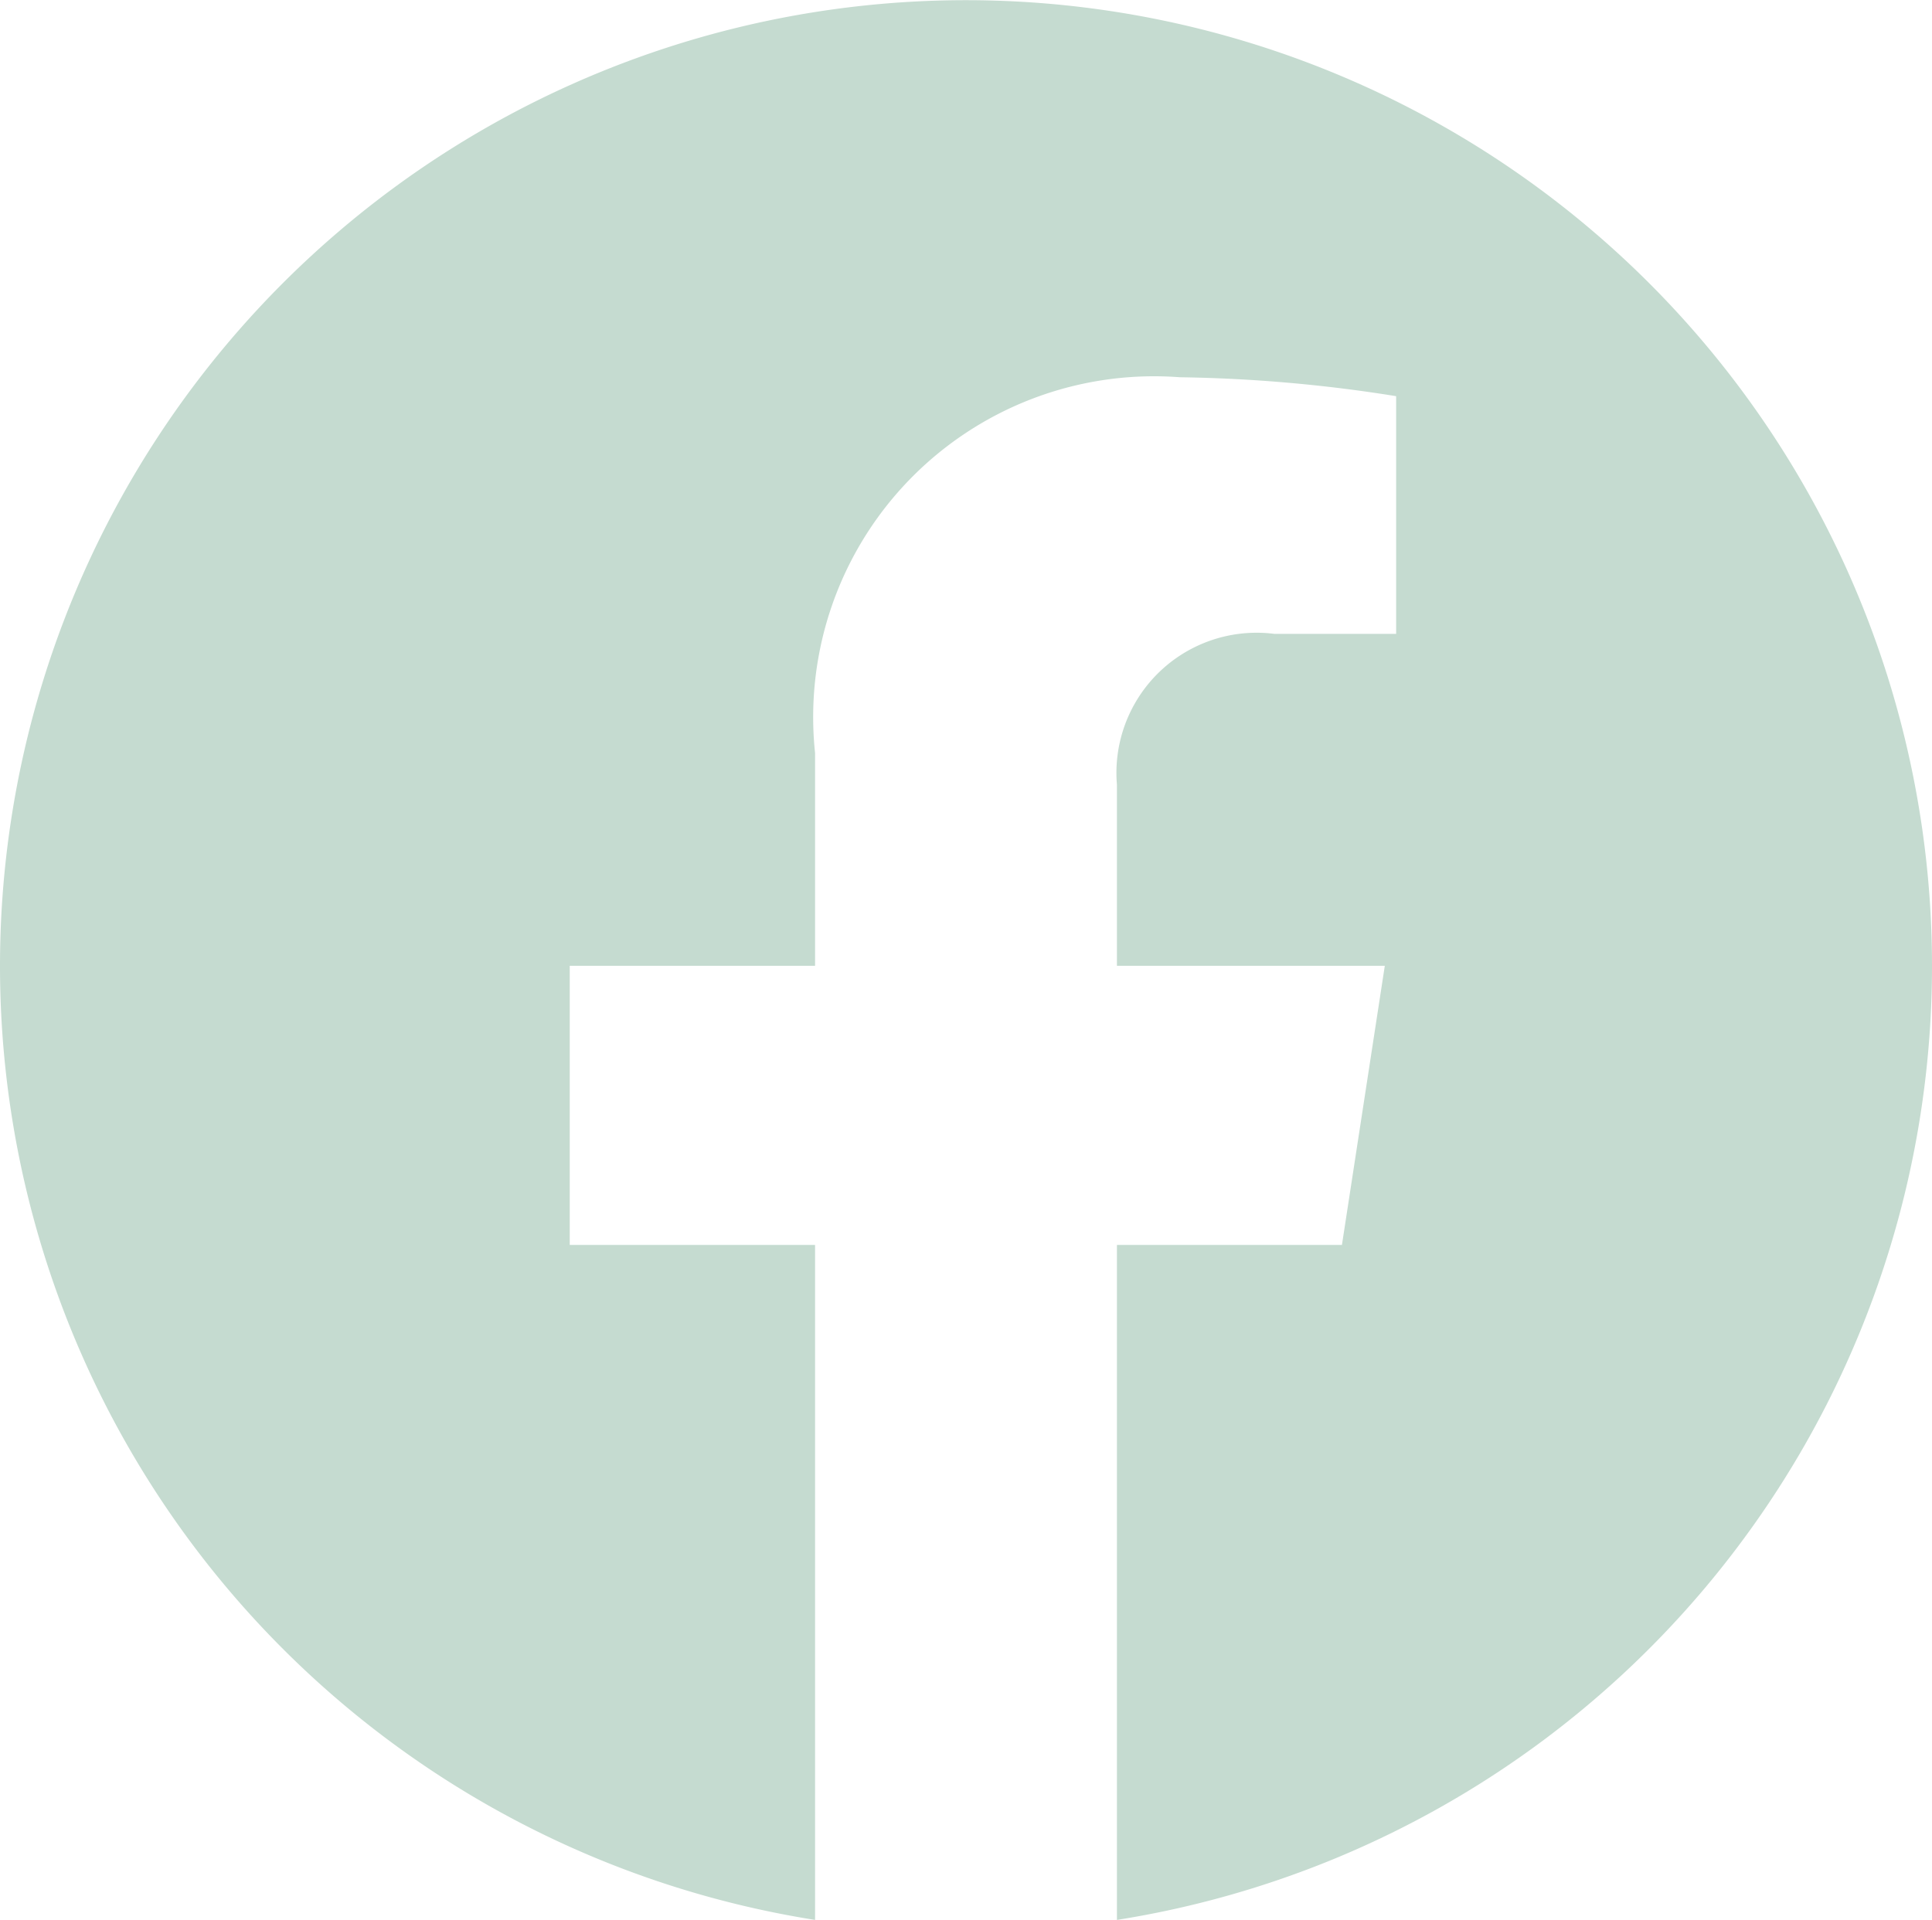 <svg xmlns="http://www.w3.org/2000/svg" width="16.538" height="16.438" viewBox="0 0 16.538 16.438">
  <g id="f_logo_RGB-White_1024" transform="translate(28 14)">
    <path id="Path_241" data-name="Path 241" d="M16.538,8.269a8.269,8.269,0,1,0-9.561,8.169V10.659h-2.1V8.269h2.1V6.447A2.918,2.918,0,0,1,10.1,3.23a12.718,12.718,0,0,1,1.851.162V5.427H10.908A1.2,1.2,0,0,0,9.561,6.719v1.55h2.293l-.367,2.39H9.561v5.779A8.27,8.27,0,0,0,16.538,8.269Z" transform="translate(-28 -14)" fill="#c5dbd0"/>
  </g>
</svg>
